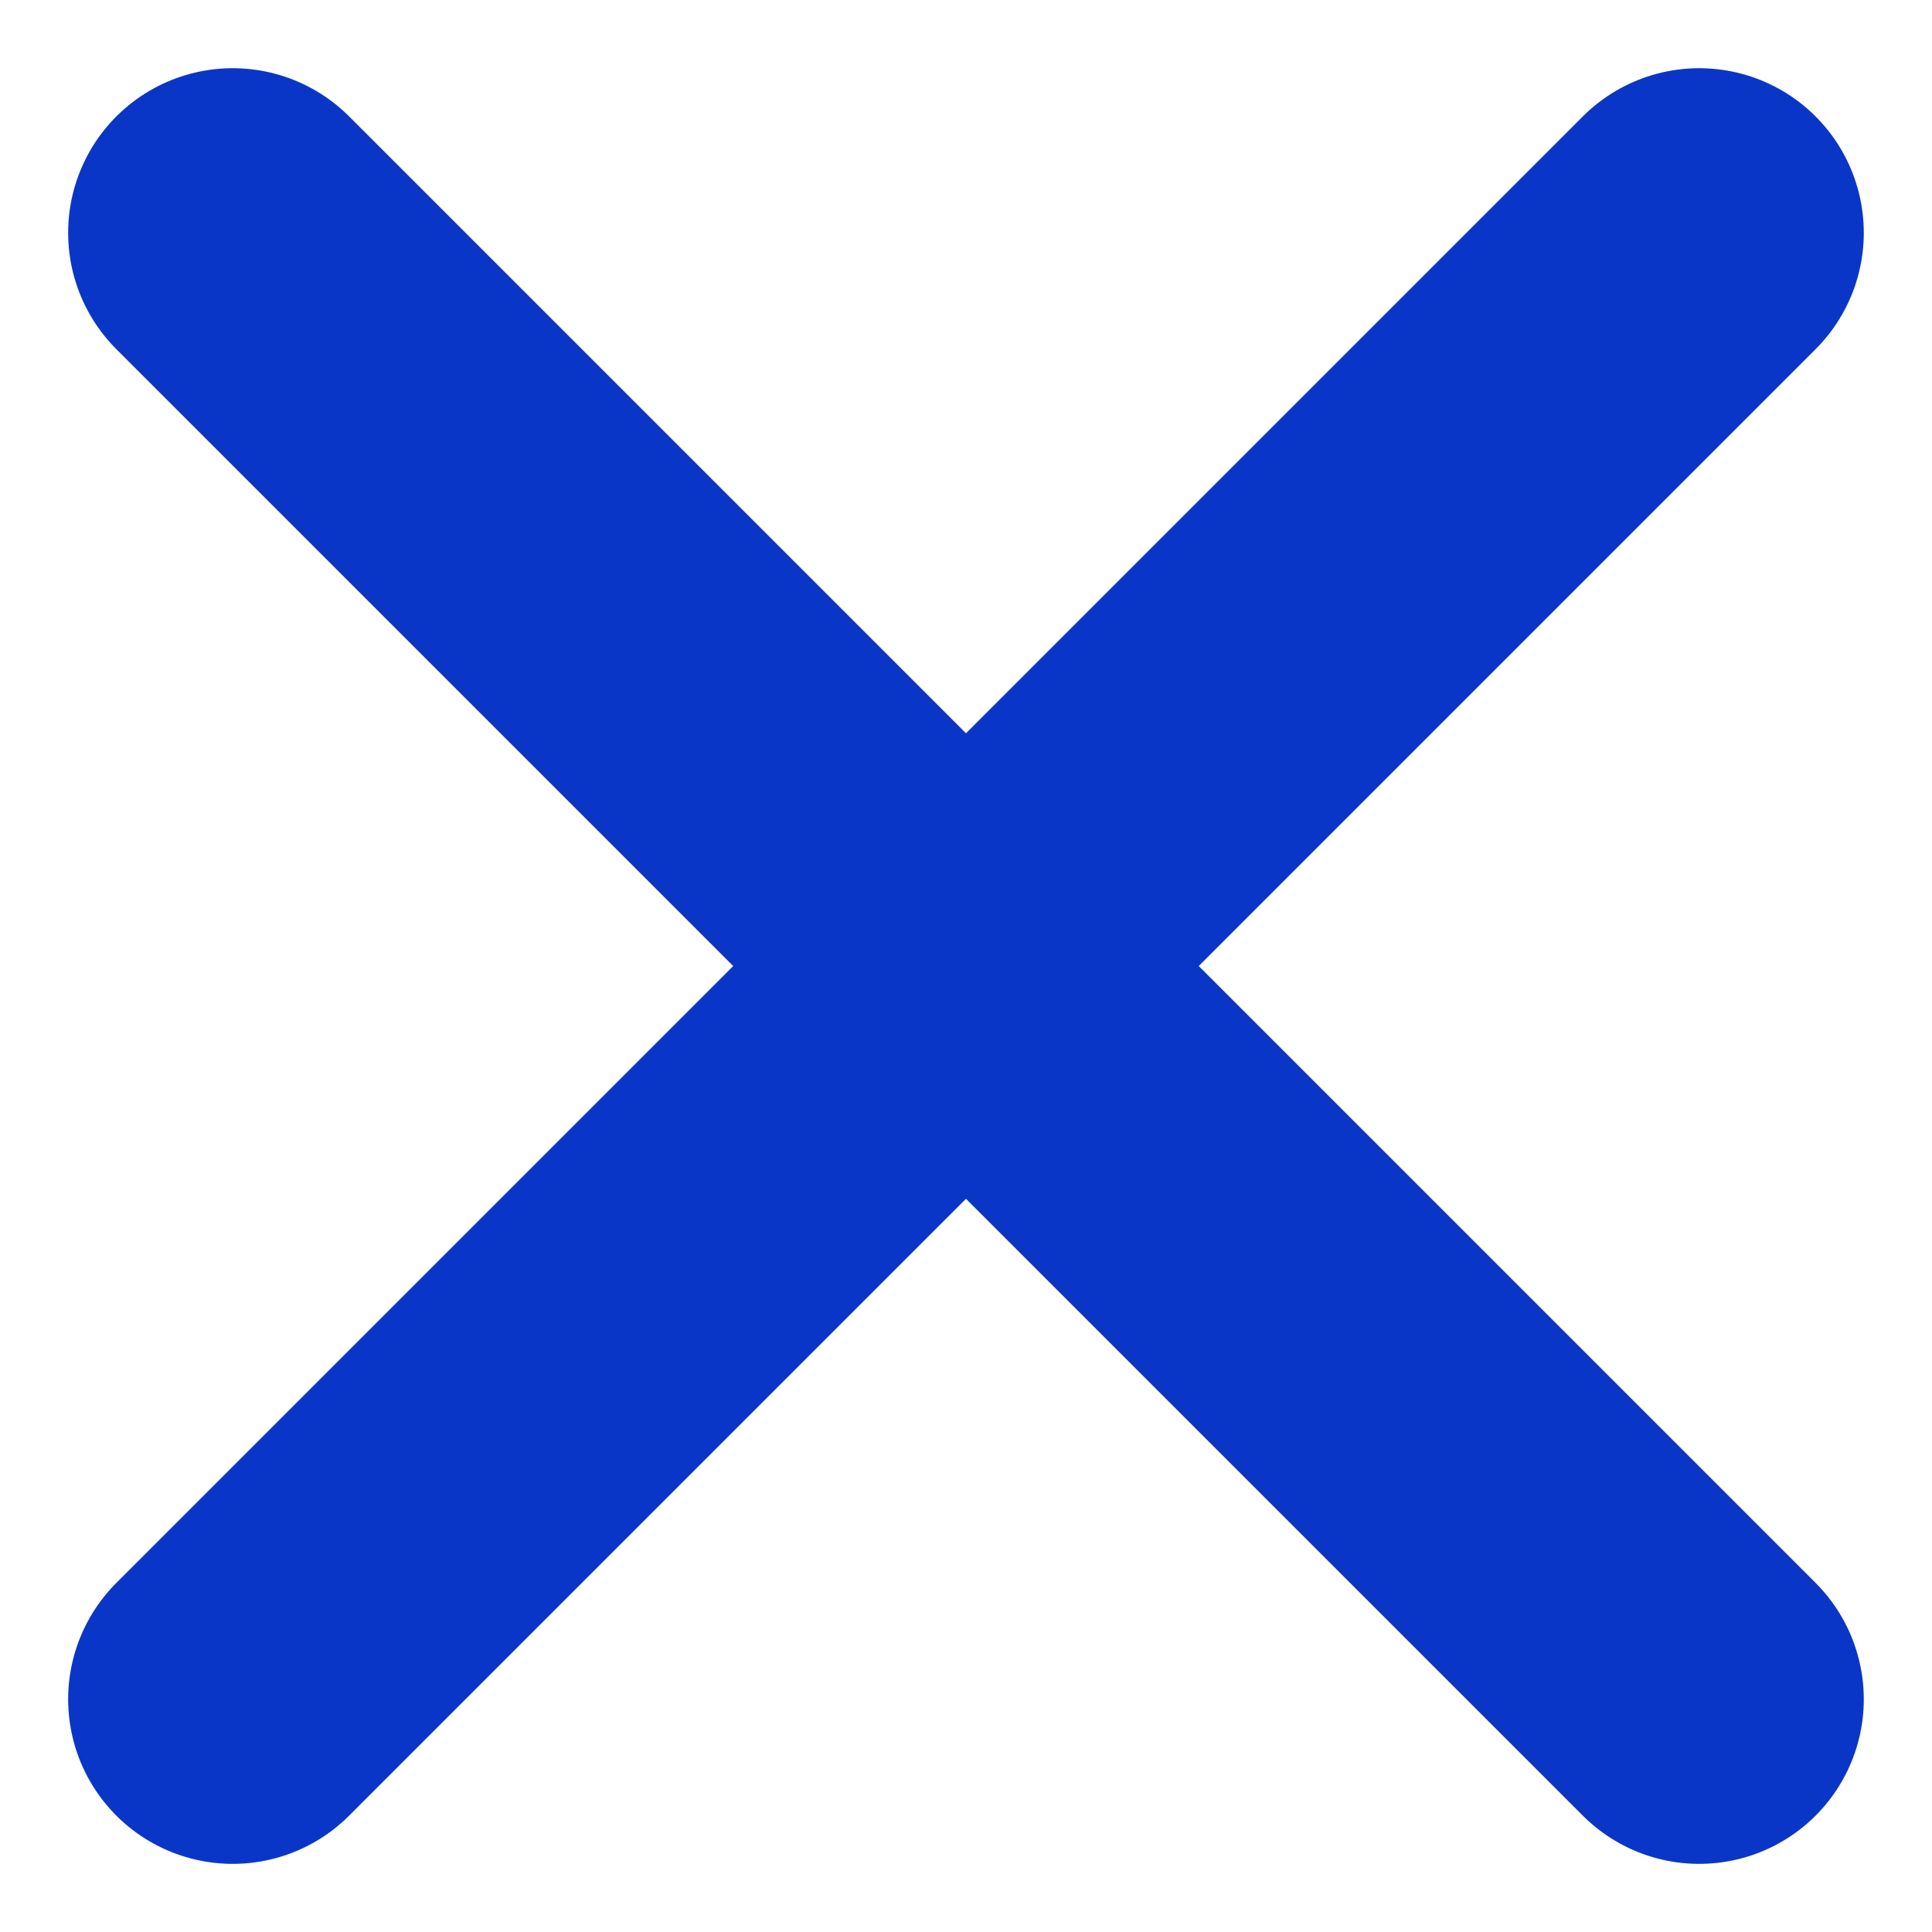 <svg xmlns="http://www.w3.org/2000/svg" width="29.346" height="29.346" viewBox="0 0 29.346 29.346">
  <g id="Group_164561" data-name="Group 164561" transform="translate(14852.035 4709.036)">
    <path id="Path_85002" data-name="Path 85002" d="M0,22.275,22.275,0" transform="translate(-14848.5 -4705.5)" fill="none" stroke="#0a36c7" stroke-linecap="round" stroke-width="5"/>
    <path id="Path_85001" data-name="Path 85001" d="M22.275,22.275,0,0" transform="translate(-14848.5 -4705.5)" fill="none" stroke="#0a36c7" stroke-linecap="round" stroke-width="5"/>
  </g>
</svg>
